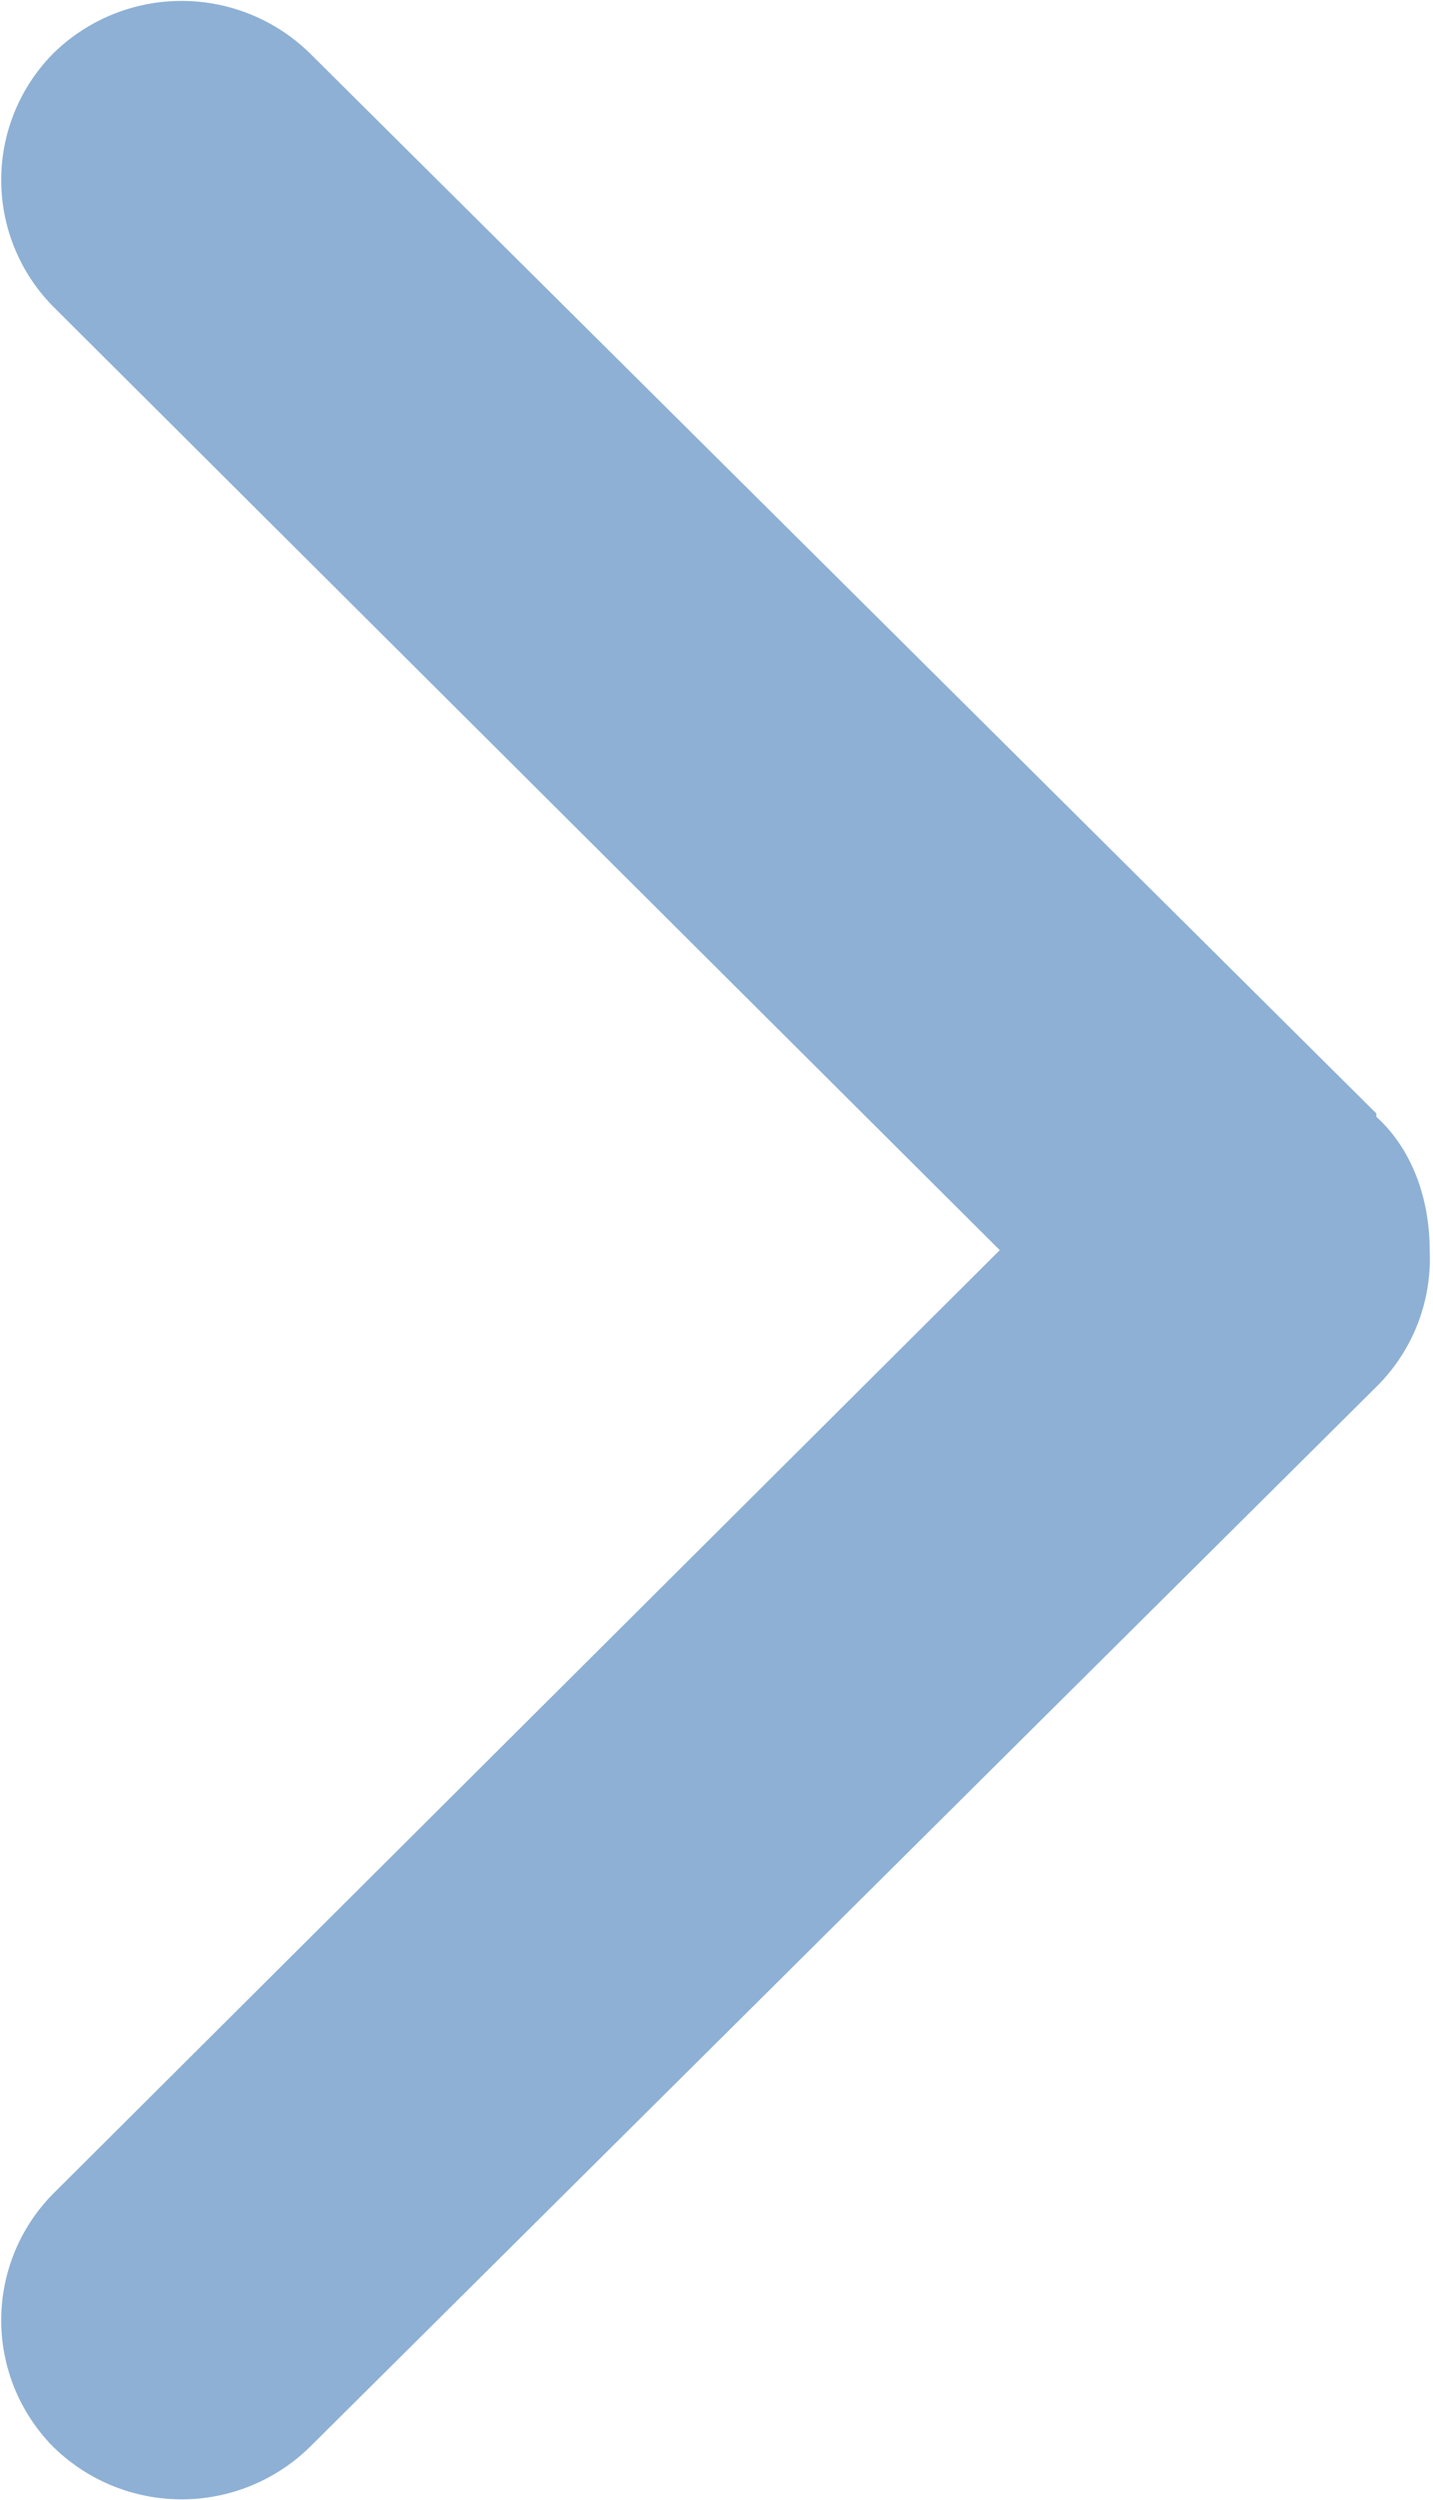 <svg xmlns="http://www.w3.org/2000/svg" fill-rule="evenodd" stroke-linejoin="round" stroke-miterlimit="1.4" clip-rule="evenodd" viewBox="0 0 43 75">
  <path fill="#8DB0D4" d="M41.3 33.4L9.3 1.6a5.5 5.5 0 0 0-7.7 0 5.4 5.4 0 0 0 0 7.6L30 37.5 1.6 65.8a5.4 5.4 0 0 0 0 7.6 5.5 5.5 0 0 0 7.7 0l32-31.8a5.4 5.4 0 0 0 1.6-4.1c0-1.5-.5-3-1.6-4z"/>
</svg>
